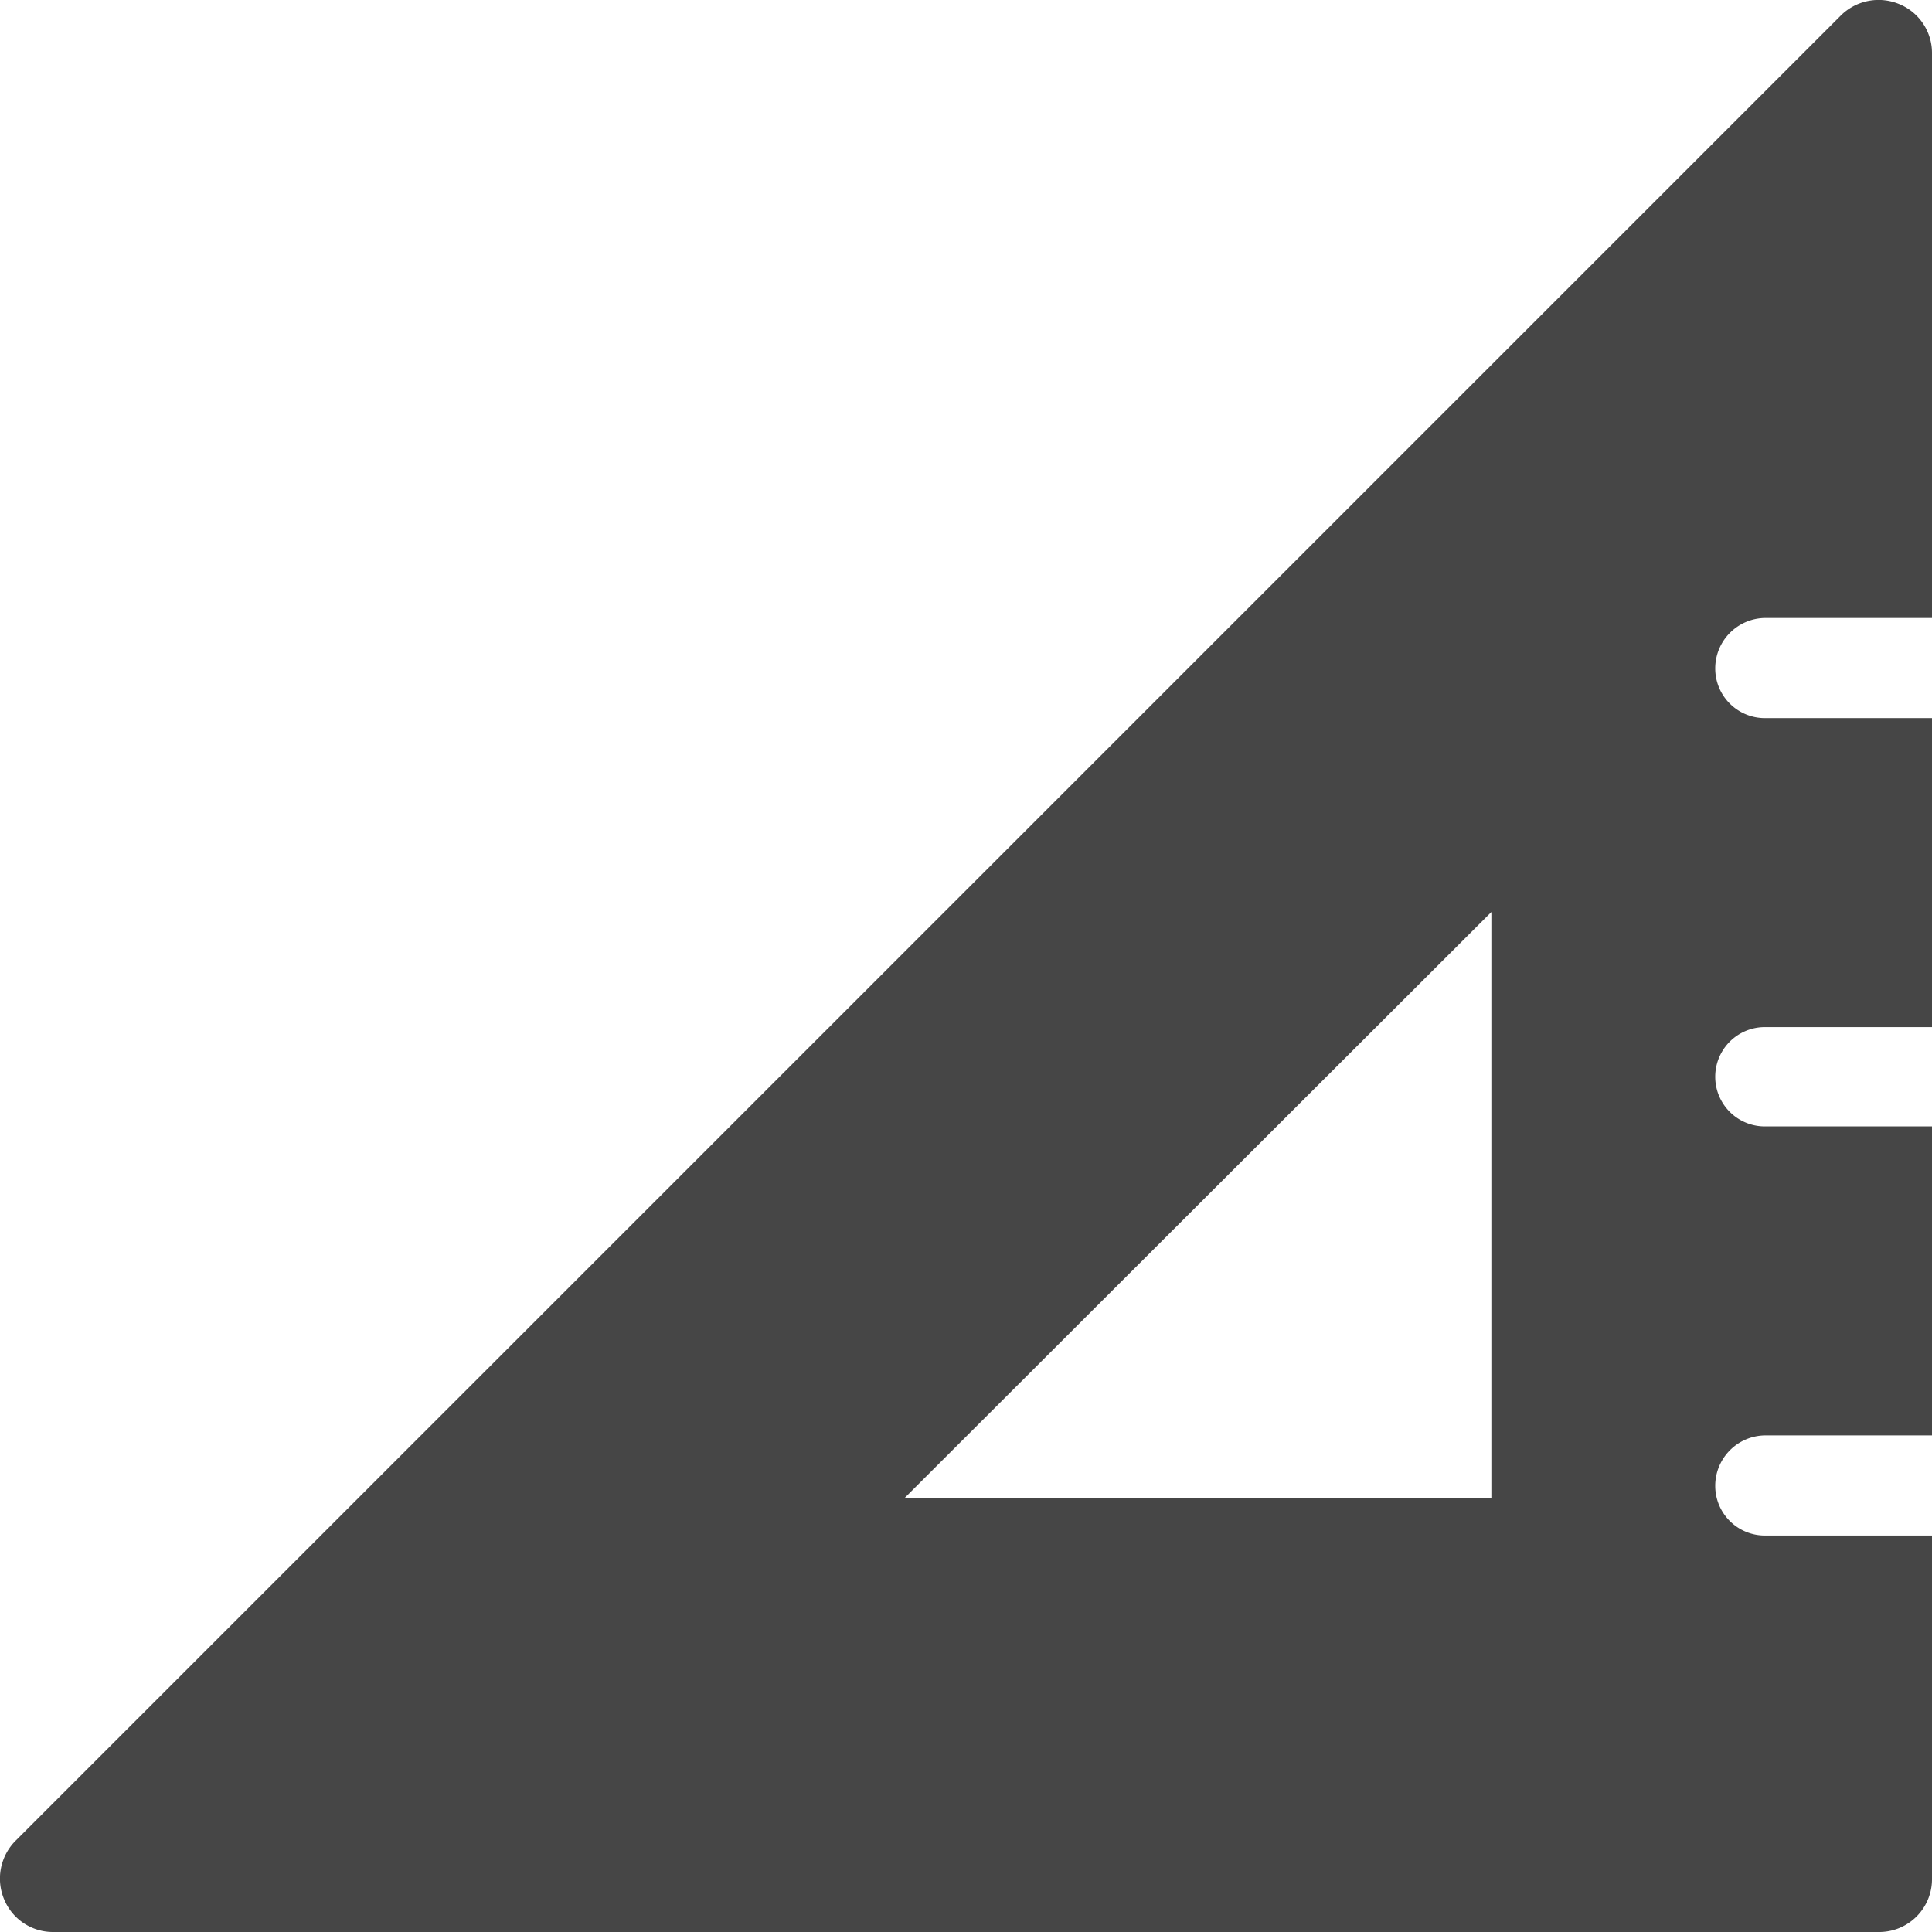 <svg xmlns="http://www.w3.org/2000/svg" viewBox="0 0 24.51 24.51"><defs><style>.cls-1{fill:#464646;}</style></defs><g id="Layer_2" data-name="Layer 2"><g id="Layer_1-2" data-name="Layer 1"><path class="cls-1" d="M22.39,7.84h2.12V.68a.67.67,0,0,0-.42-.63.68.68,0,0,0-.74.15L.2,23.35a.68.68,0,0,0-.15.74.67.67,0,0,0,.63.42H23.83a.67.67,0,0,0,.68-.68V19.48H22.39a.63.63,0,0,1-.63-.63.64.64,0,0,1,.63-.64h2.12V14.29H22.39a.63.63,0,0,1,0-1.26h2.12V9.11H22.39a.63.63,0,0,1-.63-.63A.64.64,0,0,1,22.39,7.84ZM18.92,19H11.48l7.44-7.43Z"/></g></g></svg>